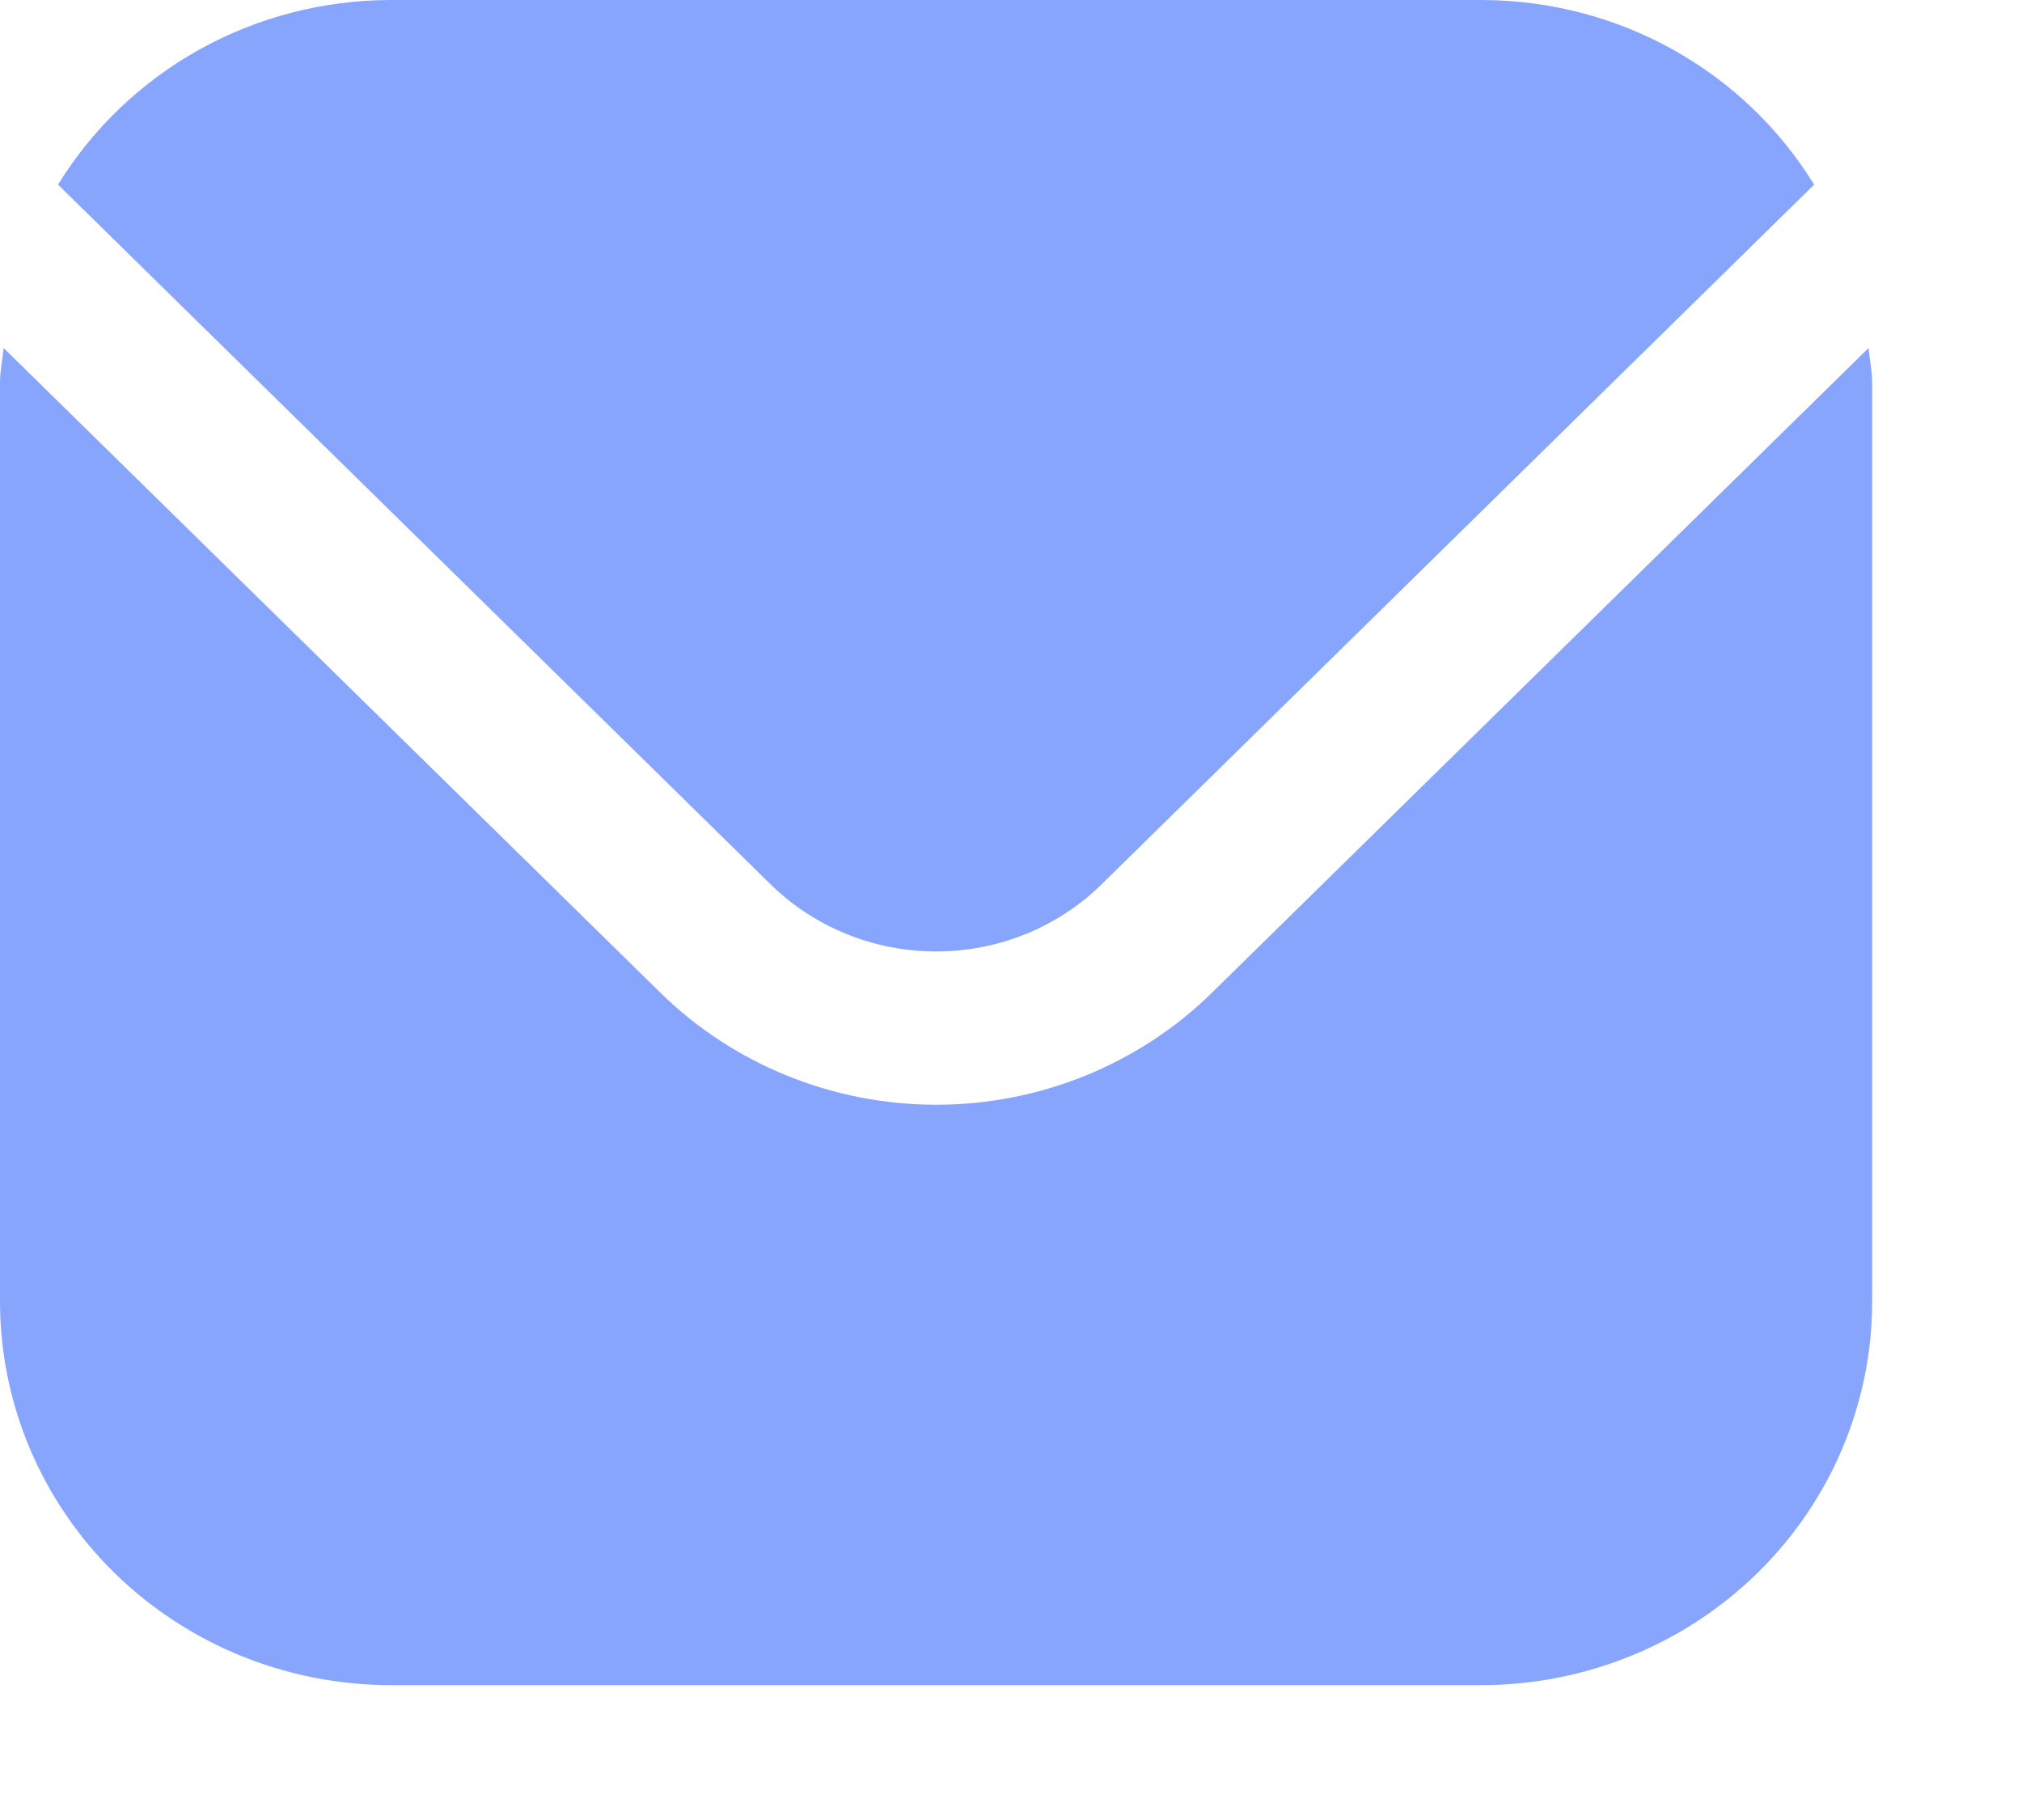 <?xml version="1.0" encoding="utf-8"?>
<svg xmlns="http://www.w3.org/2000/svg" fill="none" height="100%" overflow="visible" preserveAspectRatio="none" style="display: block;" viewBox="0 0 10 9" width="100%">
<path d="M9.259 1.894V6.439C9.258 6.941 9.055 7.422 8.693 7.777C8.332 8.132 7.841 8.332 7.33 8.333H1.929C1.417 8.332 0.927 8.132 0.565 7.777C0.204 7.422 0.001 6.941 0 6.439V1.894C3.39152e-05 1.834 0.012 1.78 0.018 1.721L3.266 4.909C3.628 5.264 4.119 5.463 4.63 5.463C5.141 5.463 5.632 5.264 5.994 4.909L9.241 1.721C9.247 1.78 9.259 1.834 9.259 1.894ZM7.33 0C7.661 0.001 7.986 0.085 8.273 0.245C8.561 0.405 8.801 0.635 8.972 0.913L5.448 4.373C5.231 4.586 4.937 4.705 4.63 4.705C4.323 4.705 4.028 4.586 3.811 4.373L0.287 0.913C0.458 0.635 0.699 0.405 0.986 0.245C1.274 0.085 1.598 0.001 1.929 0H7.33Z" fill="#87A5FC" id="Union"/>
</svg>